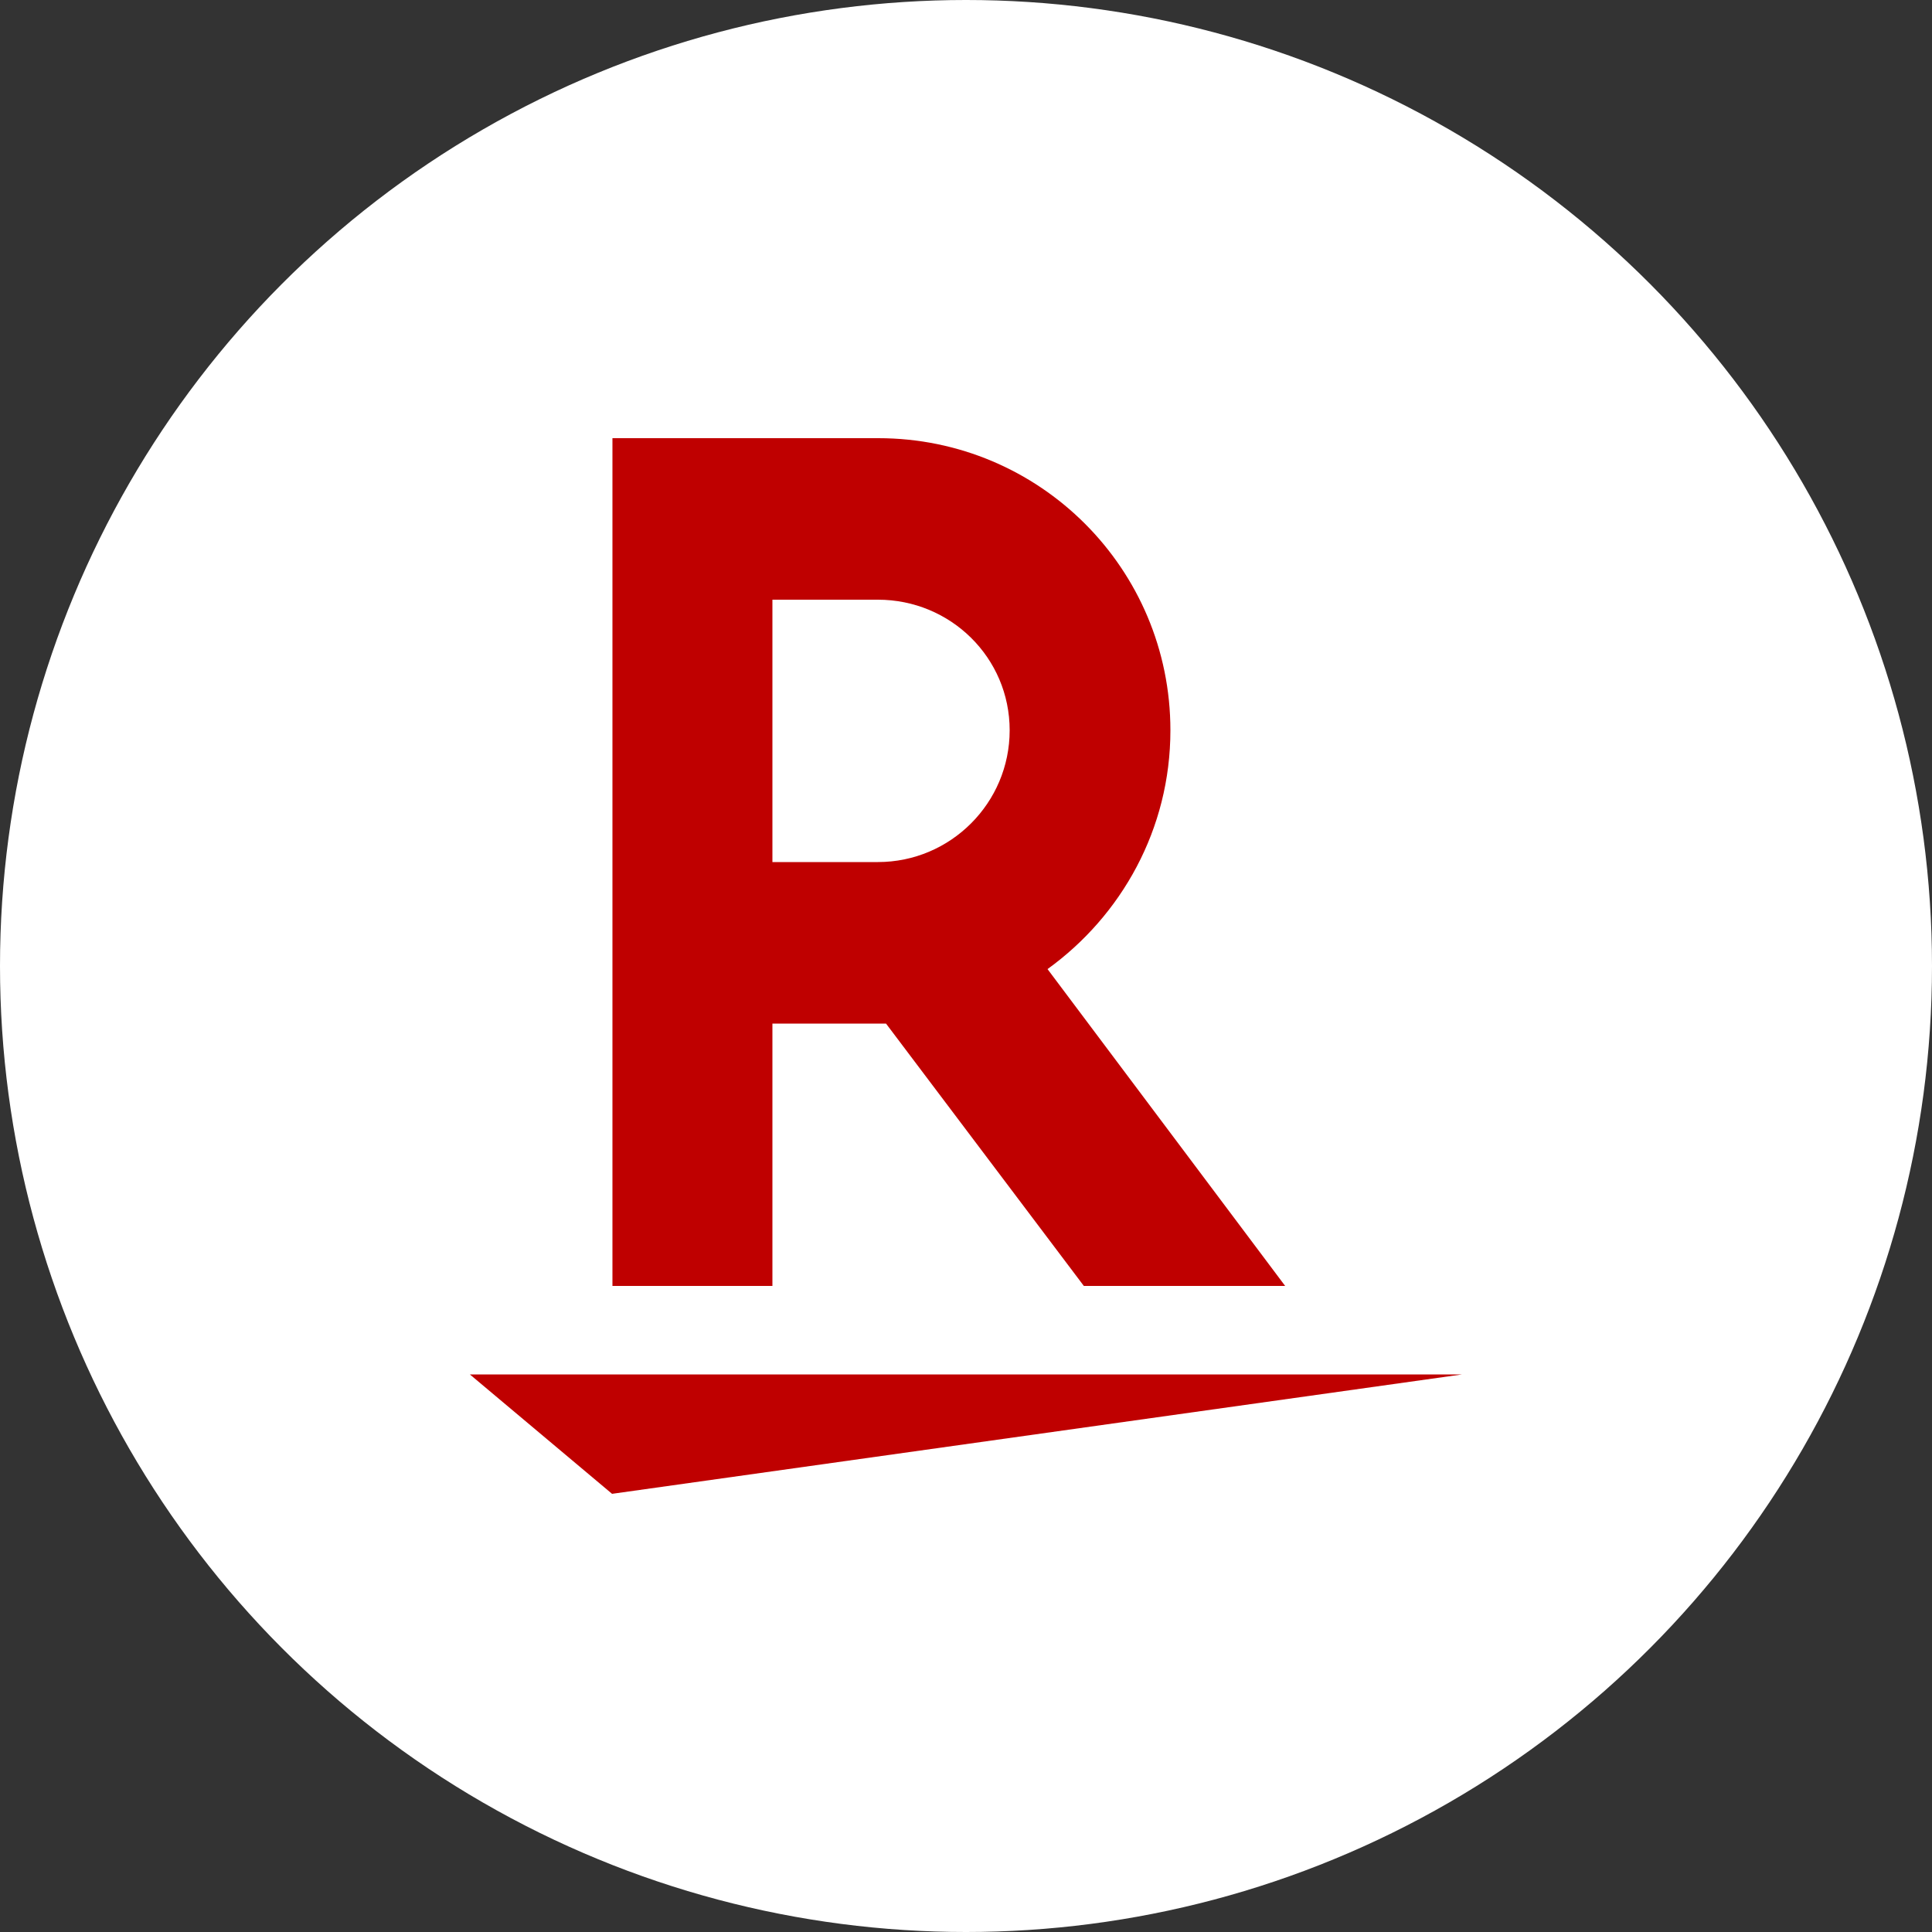<?xml version="1.0" encoding="UTF-8"?>
<svg id="Layer_7" data-name="Layer 7" xmlns="http://www.w3.org/2000/svg" viewBox="0 0 50 50">
  <rect x="0" y="0" width="50" height="50" fill="#333333" stroke="none"/>
  <defs>
    <style>
      .cls-1 {
        fill: #fff;
      }

      .cls-2 {
        fill: #bf0000;
      }
    </style>
  </defs>
  <circle class="cls-1" cx="25" cy="25" r="25"/>
  <g>
    <polygon class="cls-2" points="15.84 38.66 12.16 35.57 37.84 35.57 15.84 38.66"/>
    <path class="cls-2" d="M19.99,33.28v-6.79h2.94l5.12,6.79h5.21l-6.15-8.2c1.91-1.38,3.18-3.62,3.18-6.18,0-4.18-3.38-7.56-7.56-7.56h-6.88v21.94s4.15,0,4.15,0ZM19.99,15.52h2.73c1.88,0,3.41,1.5,3.41,3.38s-1.53,3.41-3.41,3.41h-2.73s0-6.79,0-6.79Z"/>
  </g>
</svg>